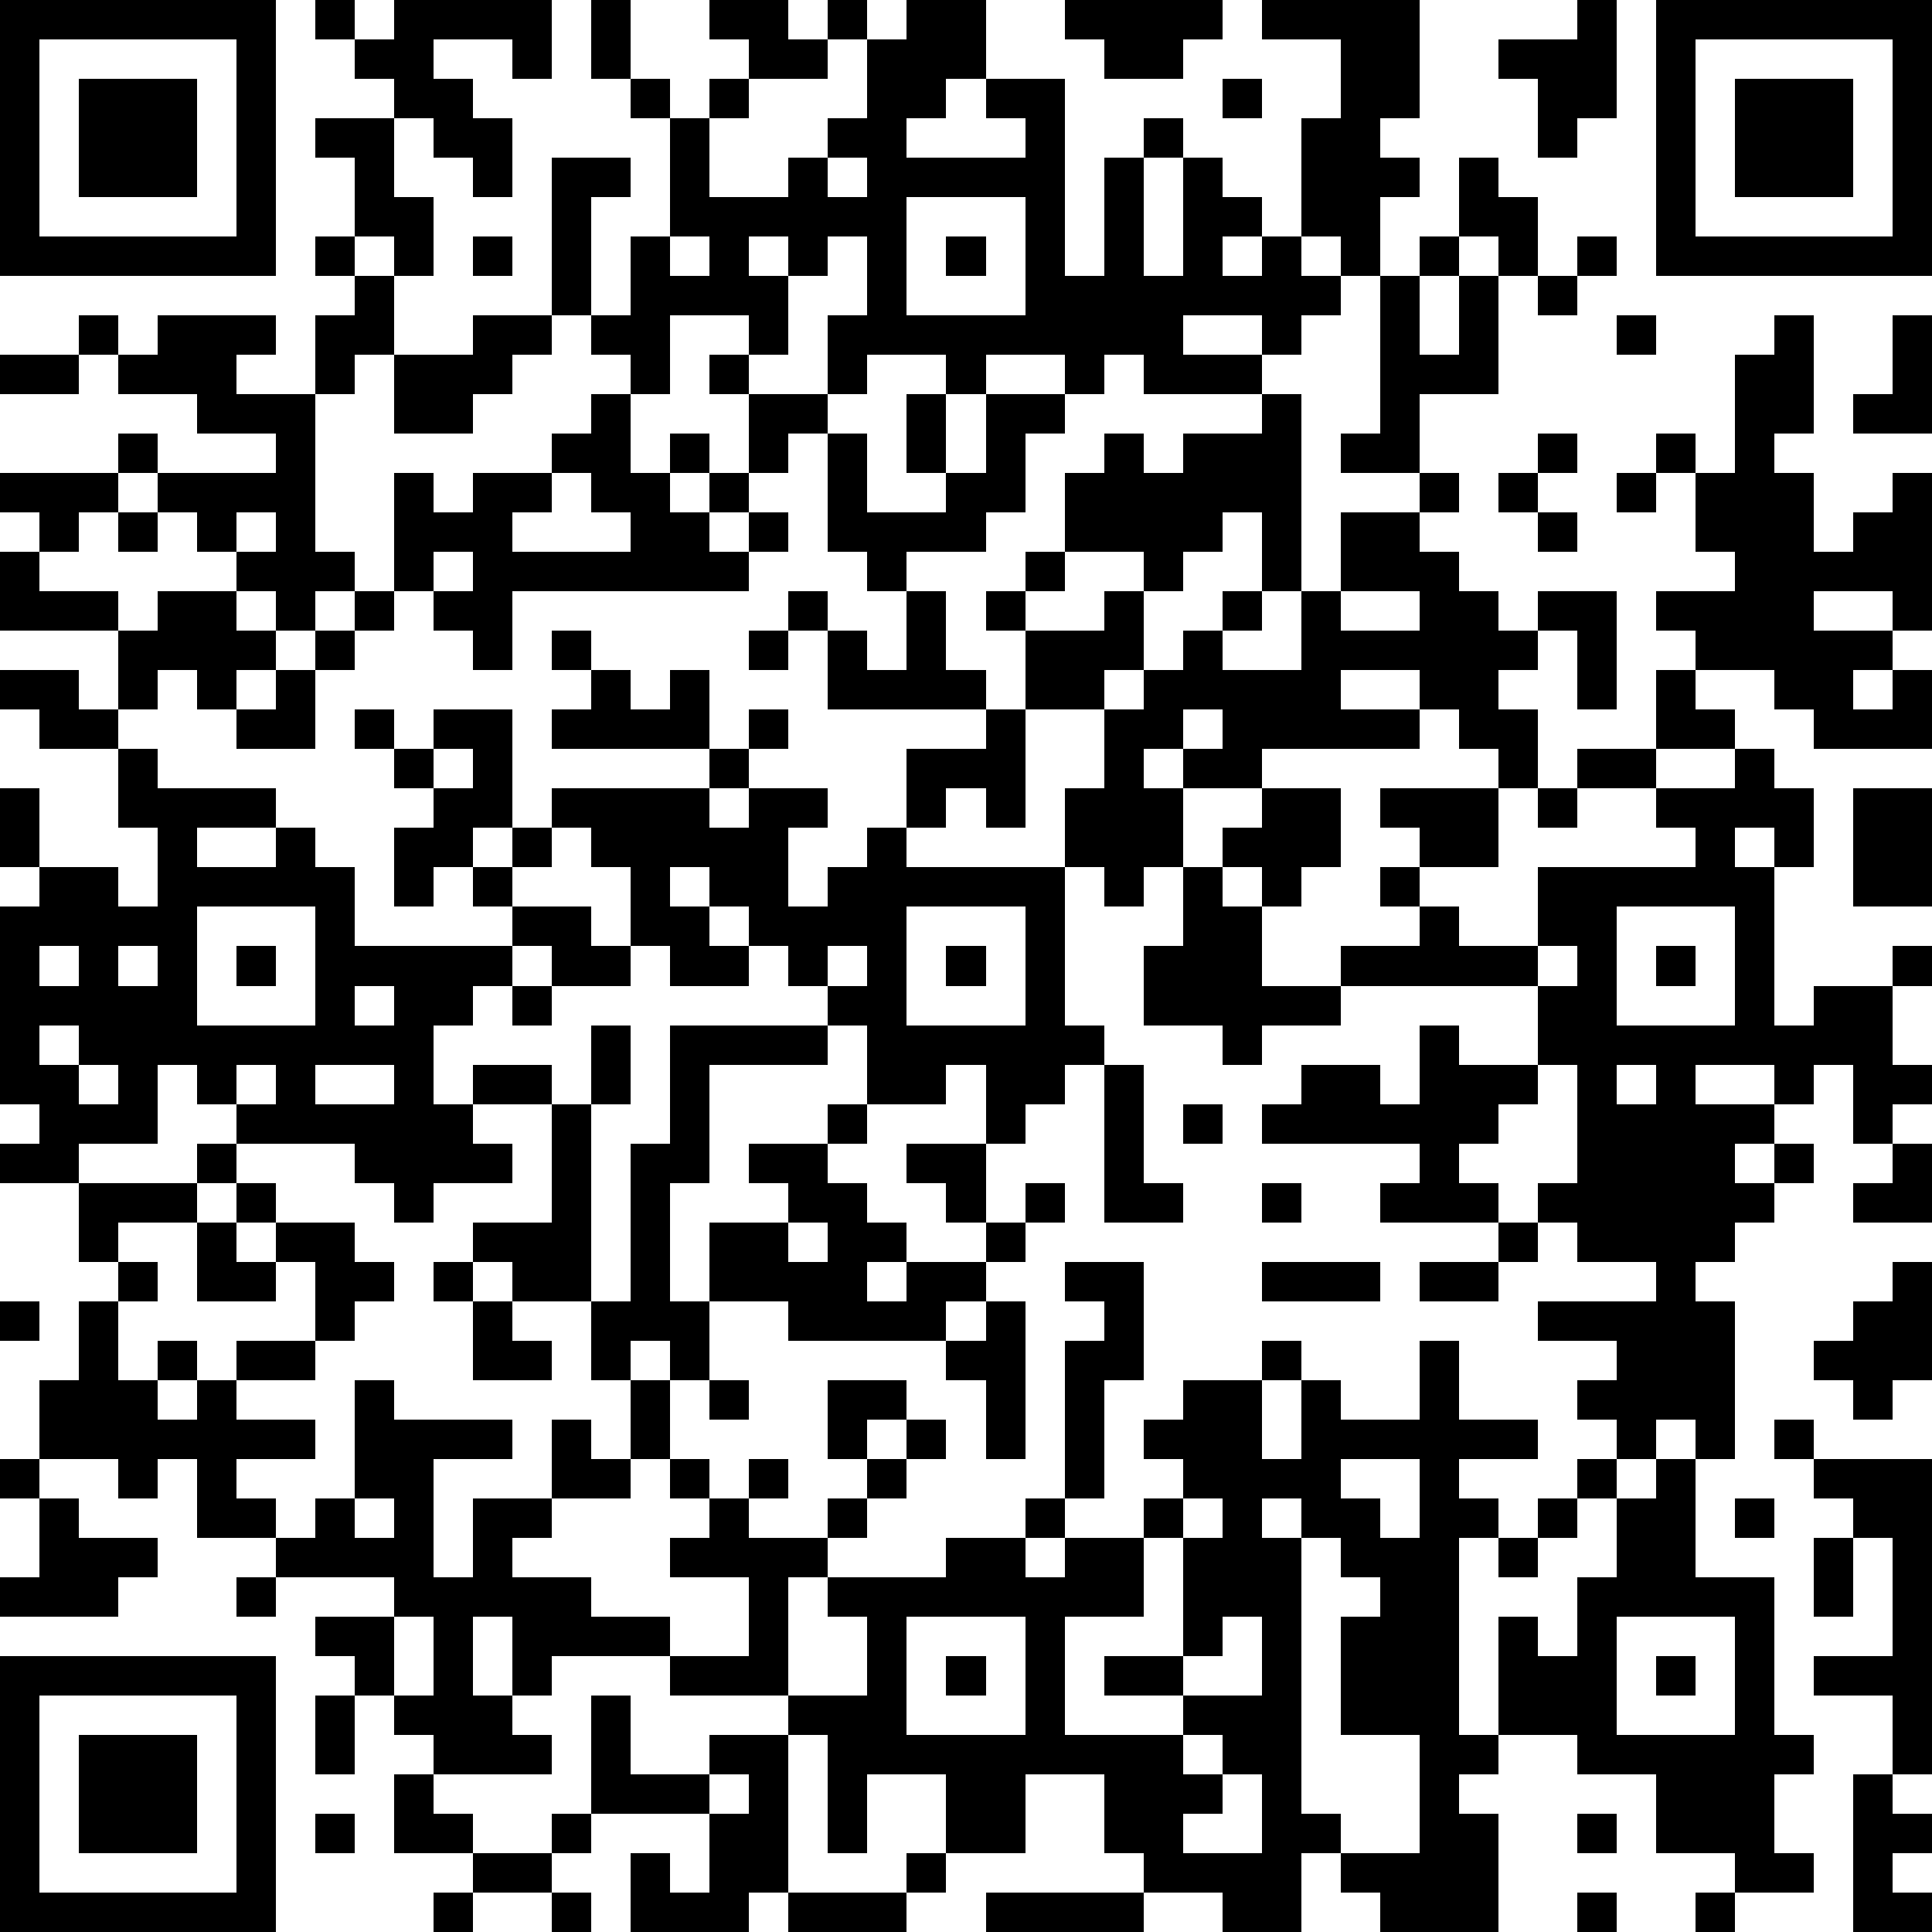 <?xml version="1.0" standalone="yes"?><svg version="1.1" xmlns="http://www.w3.org/2000/svg" xmlns:xlink="http://www.w3.org/1999/xlink" xmlns:ev="http://www.w3.org/2001/xml-events" width="196" height="196" shape-rendering="crispEdges"><path d="M0 0h7v7h-7zM8 0h1v1h-1zM10 0h4v2h-1v-1h-2v1h1v1h1v2h-1v-1h-1v-1h-1v-1h-1v-1h1zM15 0h1v2h-1zM18 0h2v1h1v-1h1v1h-1v1h-2v-1h-1zM23 0h2v2h-1v1h-1v1h3v-1h-1v-1h2v5h1v-3h1v-1h1v1h-1v3h1v-3h1v1h1v1h-1v1h1v-1h1v-3h1v-2h-2v-1h4v3h-1v1h1v1h-1v2h-1v-1h-1v1h1v1h-1v1h-1v-1h-2v1h2v1h-3v-1h-1v1h-1v-1h-2v1h-1v-1h-2v1h-1v-2h1v-2h-1v1h-1v-1h-1v1h1v2h-1v-1h-2v2h-1v-1h-1v-1h-1v-4h2v1h-1v3h1v-2h1v-3h-1v-1h1v1h1v-1h1v1h-1v2h2v-1h1v-1h1v-2h1zM27 0h4v1h-1v1h-2v-1h-1zM40 0h1v3h-1v1h-1v-2h-1v-1h2zM42 0h7v7h-7zM1 1v5h5v-5zM43 1v5h5v-5zM2 2h3v3h-3zM31 2h1v1h-1zM44 2h3v3h-3zM8 3h2v2h1v2h-1v-1h-1v-2h-1zM21 4v1h1v-1zM37 4h1v1h1v2h-1v-1h-1zM23 5v3h3v-3zM8 6h1v1h-1zM12 6h1v1h-1zM17 6v1h1v-1zM24 6h1v1h-1zM36 6h1v1h-1zM40 6h1v1h-1zM9 7h1v2h-1v1h-1v-2h1zM35 7h1v2h1v-2h1v3h-2v2h-2v-1h1zM39 7h1v1h-1zM2 8h1v1h-1zM4 8h3v1h-1v1h2v4h1v1h-1v1h-1v-1h-1v-1h-1v-1h-1v-1h-1v-1h1v1h3v-1h-2v-1h-2v-1h1zM12 8h2v1h-1v1h-1v1h-2v-2h2zM41 8h1v1h-1zM45 8h1v3h-1v1h1v2h1v-1h1v-1h1v4h-1v-1h-2v1h2v1h-1v1h1v-1h1v2h-3v-1h-1v-1h-2v-1h-1v-1h2v-1h-1v-2h-1v-1h1v1h1v-3h1zM48 8h1v3h-2v-1h1zM0 9h2v1h-2zM18 9h1v1h-1zM15 10h1v2h1v-1h1v1h-1v1h1v-1h1v-2h2v1h-1v1h-1v1h-1v1h1v-1h1v1h-1v1h-6v2h-1v-1h-1v-1h-1v-3h1v1h1v-1h2v-1h1zM23 10h1v2h-1zM25 10h2v1h-1v2h-1v1h-2v1h-1v-1h-1v-3h1v2h2v-1h1zM32 10h1v5h-1v-2h-1v1h-1v1h-1v-1h-2v-2h1v-1h1v1h1v-1h2zM39 11h1v1h-1zM0 12h3v1h-1v1h-1v-1h-1zM14 12v1h-1v1h3v-1h-1v-1zM36 12h1v1h-1zM38 12h1v1h-1zM41 12h1v1h-1zM3 13h1v1h-1zM6 13v1h1v-1zM34 13h2v1h1v1h1v1h1v-1h2v3h-1v-2h-1v1h-1v1h1v2h-1v-1h-1v-1h-1v-1h-2v1h2v1h-4v1h-2v-1h-1v1h1v2h-1v1h-1v-1h-1v-2h1v-2h-2v-2h-1v-1h1v-1h1v1h-1v1h2v-1h1v2h-1v1h1v-1h1v-1h1v-1h1v1h-1v1h2v-2h1zM39 13h1v1h-1zM0 14h1v1h2v1h-3zM11 14v1h1v-1zM4 15h2v1h1v1h-1v1h-1v-1h-1v1h-1v-2h1zM9 15h1v1h-1zM20 15h1v1h-1zM23 15h1v2h1v1h-4v-2h1v1h1zM34 15v1h2v-1zM8 16h1v1h-1zM14 16h1v1h-1zM19 16h1v1h-1zM0 17h2v1h1v1h-2v-1h-1zM7 17h1v2h-2v-1h1zM15 17h1v1h1v-1h1v2h-4v-1h1zM42 17h1v1h1v1h-2zM9 18h1v1h-1zM11 18h2v3h-1v1h-1v1h-1v-2h1v-1h-1v-1h1zM19 18h1v1h-1zM25 18h1v3h-1v-1h-1v1h-1v-2h2zM30 18v1h1v-1zM3 19h1v1h3v1h-2v1h2v-1h1v1h1v2h4v-1h-1v-1h1v-1h1v-1h4v-1h1v1h-1v1h1v-1h2v1h-1v2h1v-1h1v-1h1v1h4v4h1v1h-1v1h-1v1h-1v-2h-1v1h-2v-2h-1v-1h-1v-1h-1v-1h-1v-1h-1v1h1v1h1v1h-2v-1h-1v-2h-1v-1h-1v1h-1v1h2v1h1v1h-2v-1h-1v1h-1v1h-1v2h1v-1h2v1h-2v1h1v1h-2v1h-1v-1h-1v-1h-3v-1h-1v-1h-1v2h-2v1h-2v-1h1v-1h-1v-5h1v-1h-1v-2h1v2h2v1h1v-2h-1zM11 19v1h1v-1zM40 19h2v1h-2zM44 19h1v1h1v2h-1v-1h-1v1h1v4h1v-1h2v-1h1v1h-1v2h1v1h-1v1h-1v-2h-1v1h-1v-1h-2v1h2v1h-1v1h1v-1h1v1h-1v1h-1v1h-1v1h1v4h-1v-1h-1v1h-1v-1h-1v-1h1v-1h-2v-1h3v-1h-2v-1h-1v-1h1v-3h-1v-2h-5v-1h2v-1h-1v-1h1v-1h-1v-1h3v2h-2v1h1v1h2v-2h4v-1h-1v-1h2zM32 20h2v2h-1v1h-1v-1h-1v-1h1zM39 20h1v1h-1zM47 20h2v3h-2zM30 22h1v1h1v2h2v1h-2v1h-1v-1h-2v-2h1zM5 23v3h3v-3zM23 23v3h3v-3zM41 23v3h3v-3zM1 24v1h1v-1zM3 24v1h1v-1zM6 24h1v1h-1zM21 24v1h1v-1zM24 24h1v1h-1zM39 24v1h1v-1zM42 24h1v1h-1zM9 25v1h1v-1zM13 25h1v1h-1zM1 26v1h1v-1zM15 26h1v2h-1zM17 26h4v1h-3v3h-1v3h1v-2h2v-1h-1v-1h2v-1h1v1h-1v1h1v1h1v1h-1v1h1v-1h2v-1h-1v-1h-1v-1h2v2h1v-1h1v1h-1v1h-1v1h-1v1h-4v-1h-2v2h-1v-1h-1v1h-1v-2h-2v-1h-1v-1h2v-3h1v5h1v-4h1zM36 26h1v1h2v1h-1v1h-1v1h1v1h-3v-1h1v-1h-4v-1h1v-1h2v1h1zM2 27v1h1v-1zM6 27v1h1v-1zM8 27v1h2v-1zM28 27h1v3h1v1h-2zM41 27v1h1v-1zM30 28h1v1h-1zM5 29h1v1h-1zM48 29h1v2h-2v-1h1zM2 30h3v1h-2v1h-1zM6 30h1v1h-1zM32 30h1v1h-1zM5 31h1v1h1v-1h2v1h1v1h-1v1h-1v-2h-1v1h-2zM20 31v1h1v-1zM38 31h1v1h-1zM3 32h1v1h-1zM11 32h1v1h-1zM27 32h2v3h-1v3h-1v-4h1v-1h-1zM32 32h3v1h-3zM36 32h2v1h-2zM48 32h1v3h-1v1h-1v-1h-1v-1h1v-1h1zM0 33h1v1h-1zM2 33h1v2h1v-1h1v1h-1v1h1v-1h1v-1h2v1h-2v1h2v1h-2v1h1v1h-2v-2h-1v1h-1v-1h-2v-2h1zM12 33h1v1h1v1h-2zM25 33h1v4h-1v-2h-1v-1h1zM32 34h1v1h-1zM36 34h1v2h2v1h-2v1h1v1h-1v5h1v-3h1v1h1v-2h1v-2h-1v-1h1v1h1v-1h1v3h2v4h1v1h-1v2h1v1h-2v-1h-2v-2h-2v-1h-2v1h-1v1h1v3h-3v-1h-1v-1h-1v2h-2v-1h-2v-1h-1v-2h-2v2h-2v-2h-2v2h-1v-3h-1v-1h-3v-1h-3v1h-1v-2h-1v2h1v1h1v1h-3v-1h-1v-1h-1v-1h-1v-1h2v-1h-3v-1h1v-1h1v-3h1v1h3v1h-2v3h1v-2h2v-2h1v1h1v-2h1v2h-1v1h-2v1h-1v1h2v1h2v1h2v-2h-2v-1h1v-1h-1v-1h1v1h1v-1h1v1h-1v1h2v-1h1v-1h-1v-2h2v1h-1v1h1v-1h1v1h-1v1h-1v1h-1v1h-1v3h2v-2h-1v-1h3v-1h2v-1h1v1h-1v1h1v-1h2v-1h1v-1h-1v-1h1v-1h2v2h1v-2h1v1h2zM18 35h1v1h-1zM45 36h1v1h-1zM0 37h1v1h-1zM34 37v1h1v1h1v-2zM46 37h3v8h-1v-2h-2v-1h2v-3h-1v-1h-1zM1 38h1v1h2v1h-1v1h-3v-1h1zM9 38v1h1v-1zM30 38v1h-1v2h-2v3h3v-1h-2v-1h2v-3h1v-1zM32 38v1h1v-1zM39 38h1v1h-1zM44 38h1v1h-1zM33 39v7h1v1h2v-3h-2v-3h1v-1h-1v-1zM38 39h1v1h-1zM46 39h1v2h-1zM6 40h1v1h-1zM10 41v2h1v-2zM23 41v3h3v-3zM31 41v1h-1v1h2v-2zM41 41v3h3v-3zM0 42h7v7h-7zM24 42h1v1h-1zM42 42h1v1h-1zM1 43v5h5v-5zM8 43h1v2h-1zM15 43h1v2h2v-1h2v4h-1v1h-3v-2h1v1h1v-2h-3zM2 44h3v3h-3zM30 44v1h1v-1zM10 45h1v1h1v1h-2zM18 45v1h1v-1zM31 45v1h-1v1h2v-2zM47 45h1v1h1v1h-1v1h1v1h-2zM8 46h1v1h-1zM14 46h1v1h-1zM40 46h1v1h-1zM12 47h2v1h-2zM23 47h1v1h-1zM11 48h1v1h-1zM14 48h1v1h-1zM20 48h3v1h-3zM25 48h4v1h-4zM40 48h1v1h-1zM43 48h1v1h-1z" style="fill:#000" transform="translate(0,0) scale(4)"/></svg>